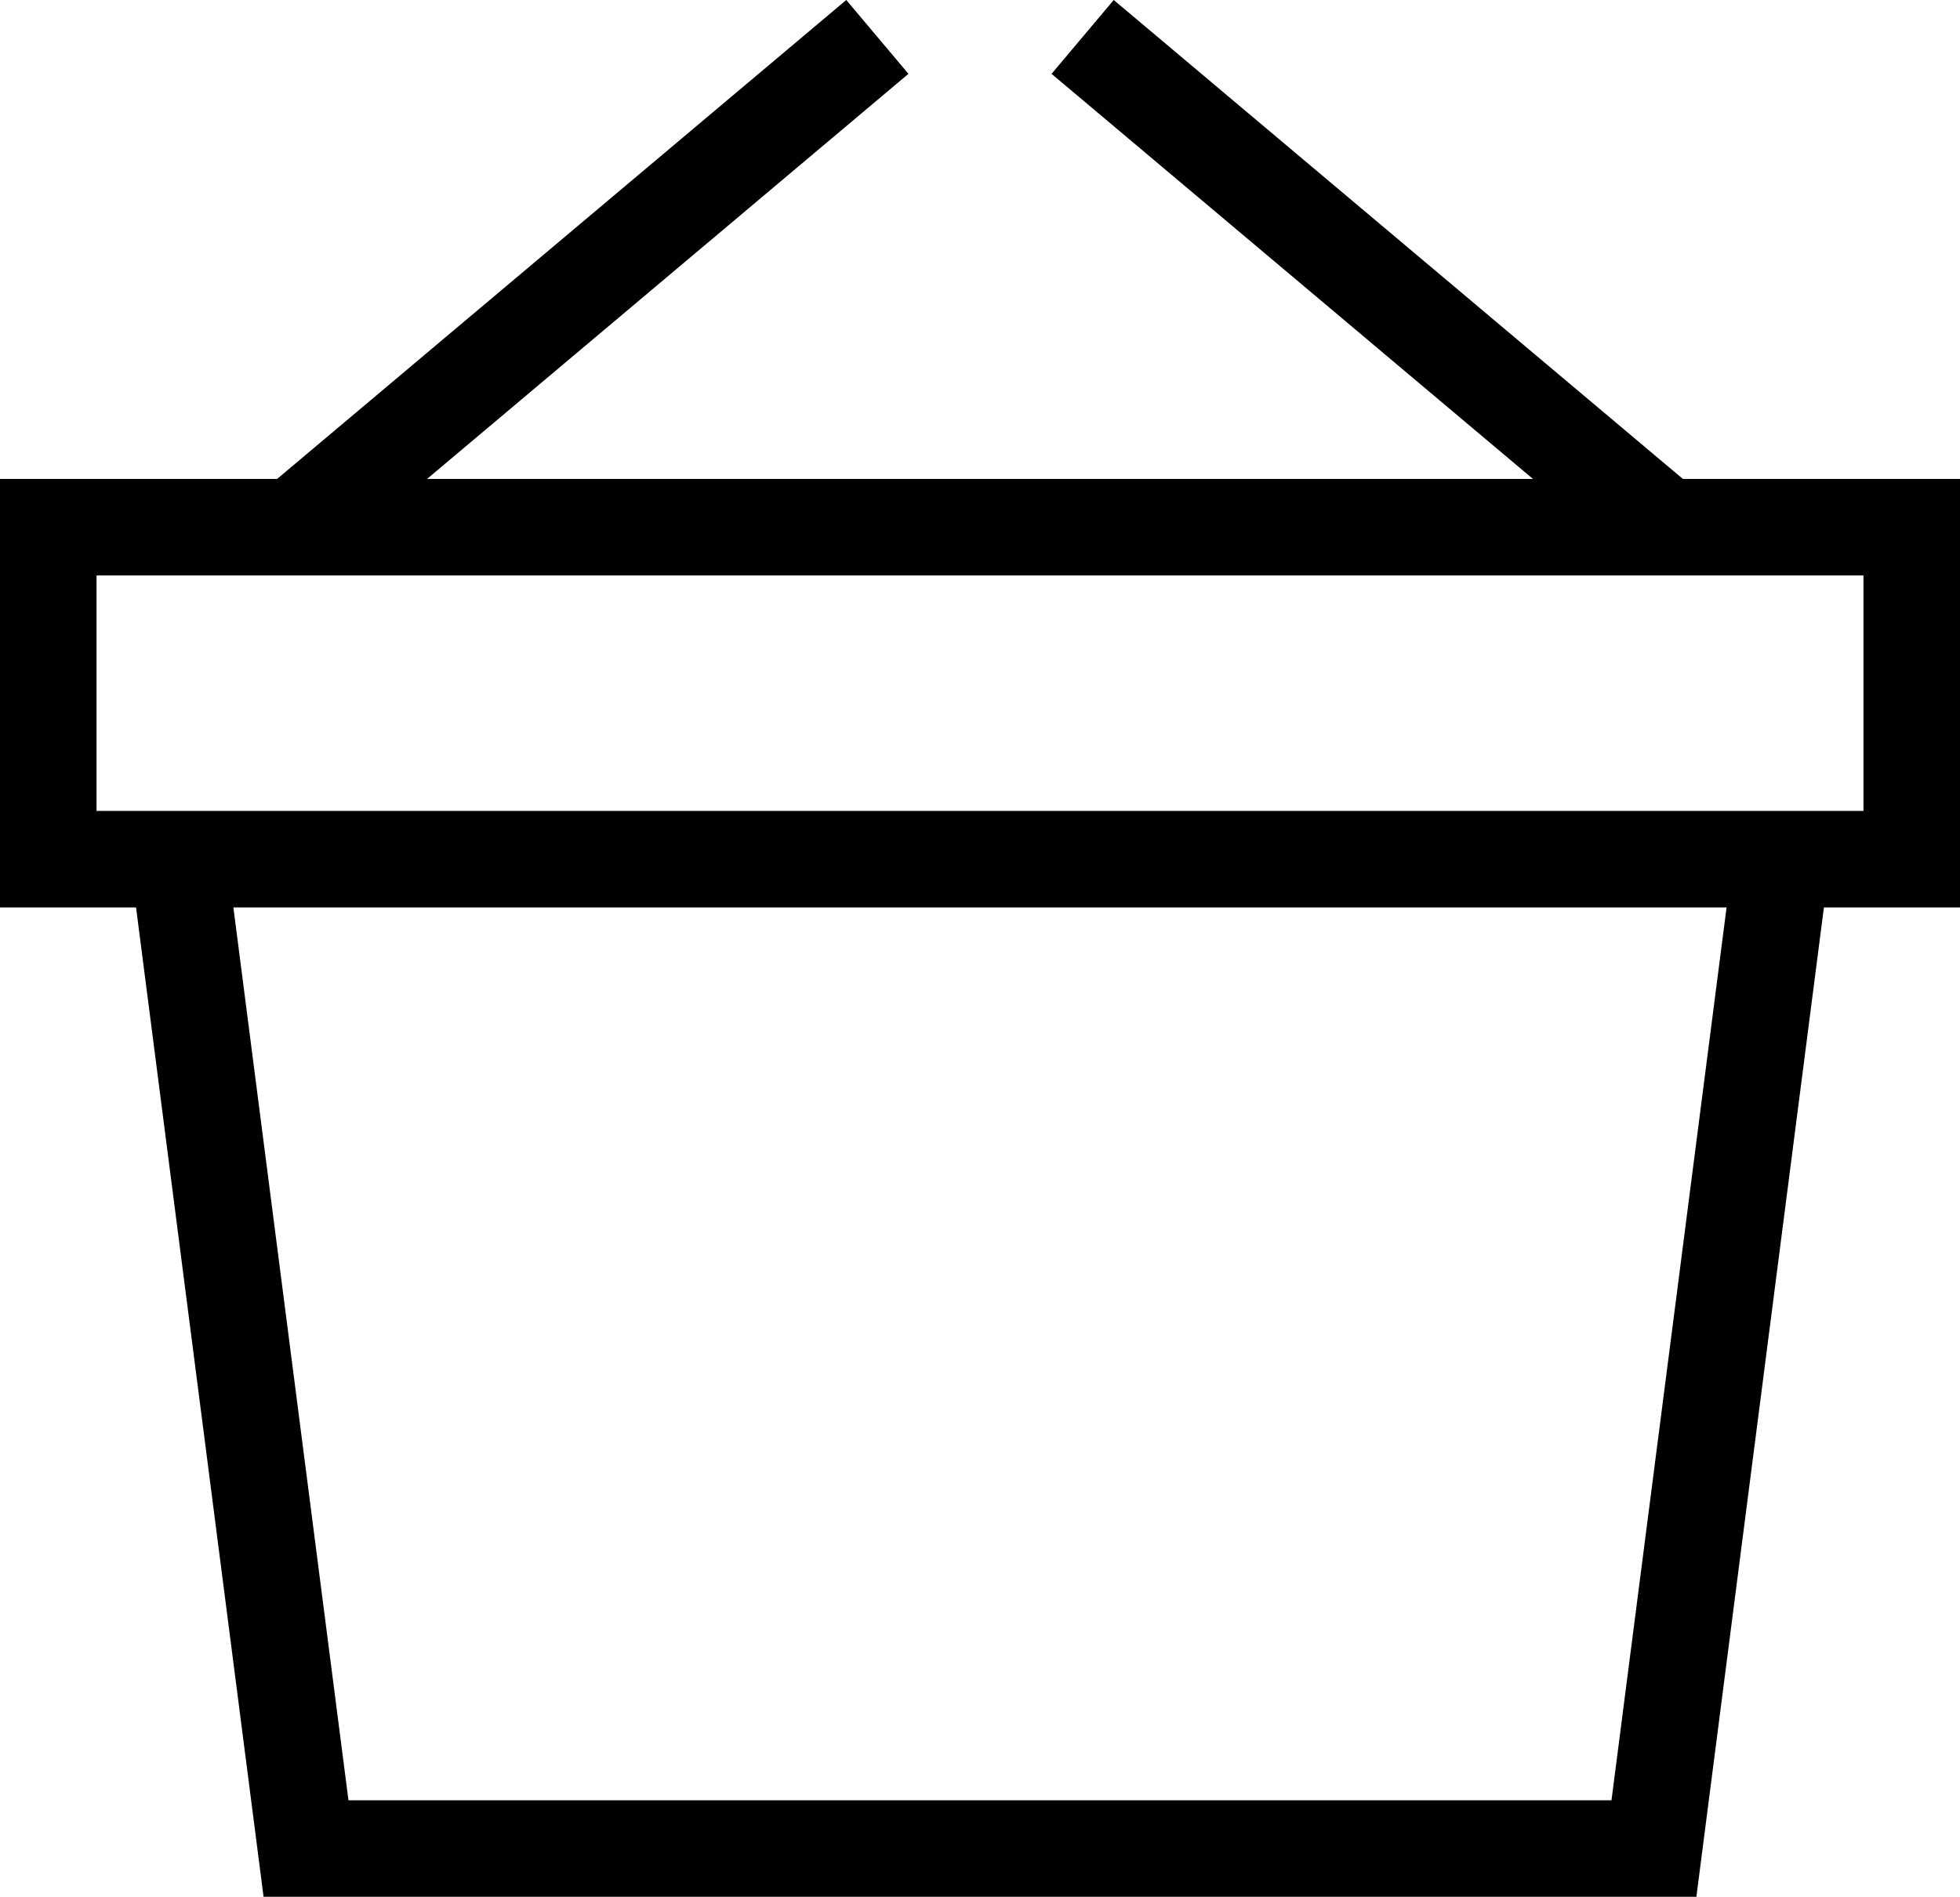<svg xmlns="http://www.w3.org/2000/svg" width="40.607" height="39.303" viewBox="0 0 40.607 39.303">
  <g id="Component_60_4" data-name="Component 60 – 4" transform="translate(1 0.765)">
    <g id="Group_366" data-name="Group 366" transform="translate(0 1)">
      <path id="Path_109" data-name="Path 109" d="M38.968,34.359l-2.642,20.5H8.4l-2.642-20.5" transform="translate(-3.06 -18.321)" fill="none" stroke="#000" stroke-miterlimit="10" stroke-width="2"/>
      <line id="Line_3" data-name="Line 3" x1="11.983" y2="10.085" transform="translate(5.194 -1)" fill="none" stroke="#000" stroke-miterlimit="10" stroke-width="2"/>
      <line id="Line_4" data-name="Line 4" x2="11.983" y2="10.085" transform="translate(21.43 -1)" fill="none" stroke="#000" stroke-miterlimit="10" stroke-width="2"/>
      <rect id="Rectangle_96" data-name="Rectangle 96" width="38.607" height="6.879" transform="translate(0 9.159)" fill="none" stroke="#000" stroke-miterlimit="10" stroke-width="2"/>
    </g>
  </g>
</svg>

